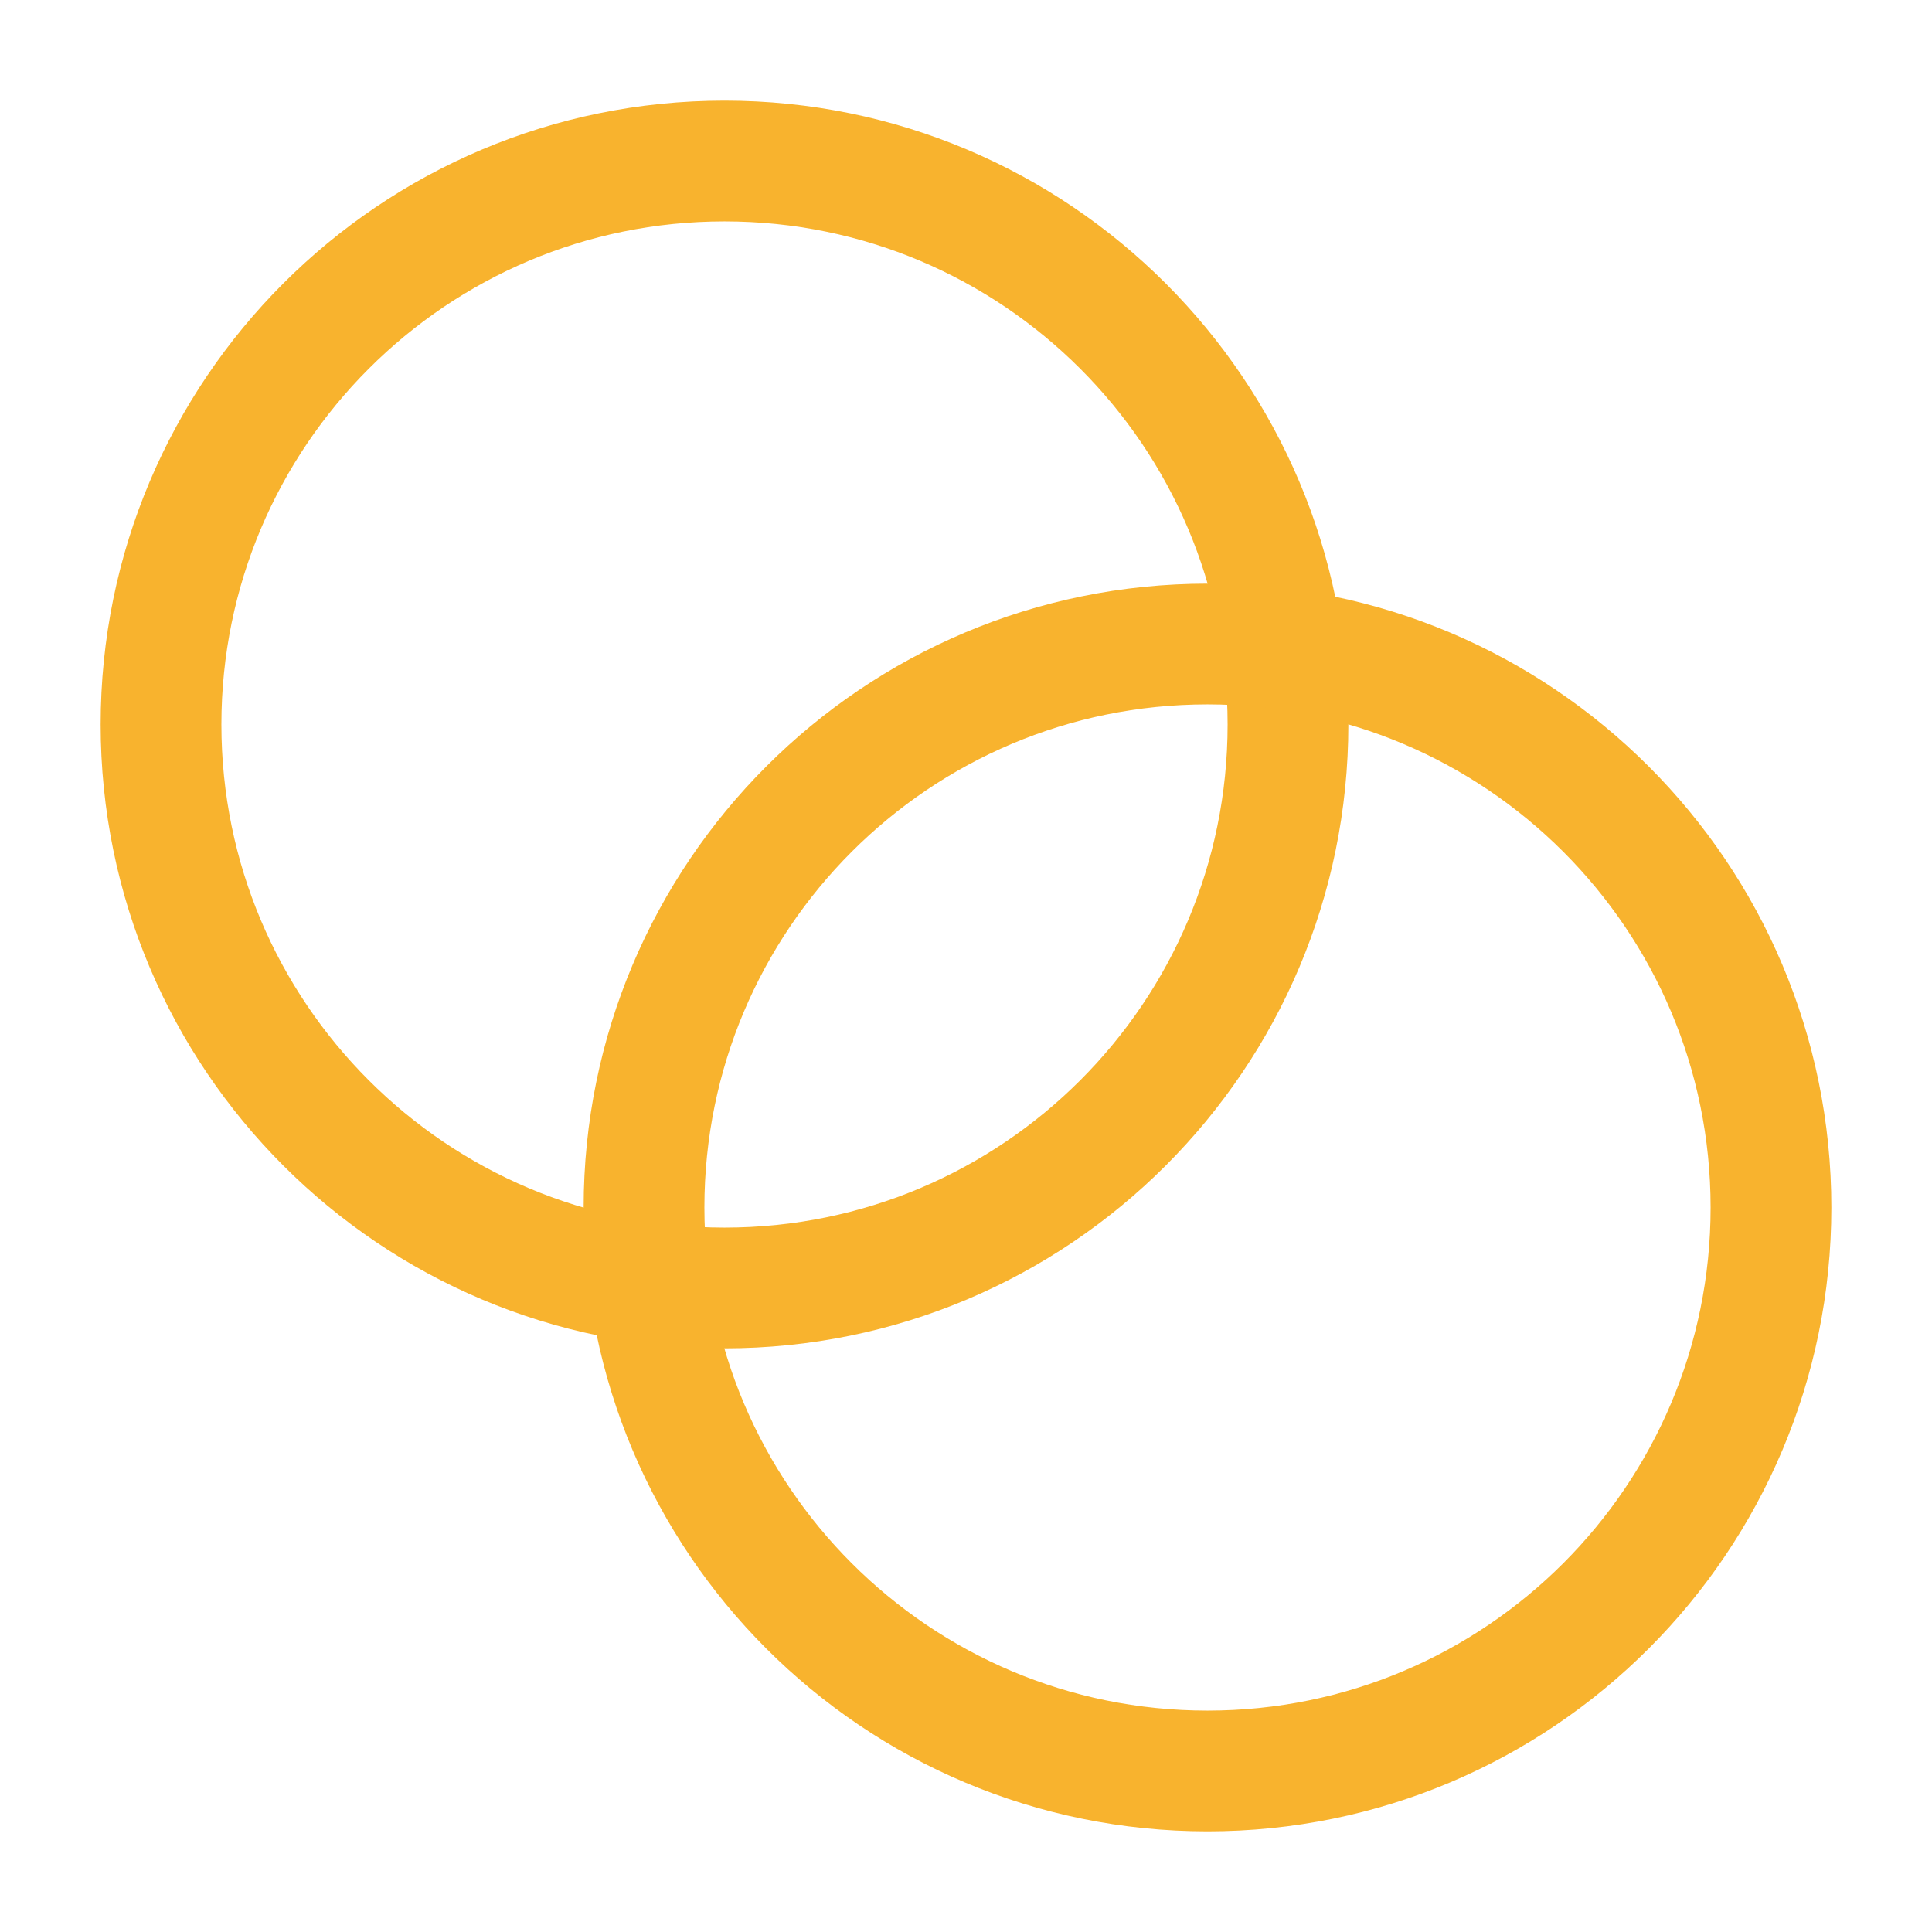 <svg width="32" height="32" viewBox="0 0 32 32" fill="none" xmlns="http://www.w3.org/2000/svg">
<path d="M12 21.333C17.155 21.333 21.333 17.155 21.333 12C21.333 6.845 17.155 2.667 12 2.667C6.845 2.667 2.667 6.845 2.667 12C2.667 17.155 6.845 21.333 12 21.333Z" stroke="#F8B32E" stroke-width="2" stroke-linecap="round" stroke-linejoin="round"/>
<path d="M20 29.333C25.155 29.333 29.333 25.155 29.333 20C29.333 14.845 25.155 10.667 20 10.667C14.845 10.667 10.667 14.845 10.667 20C10.667 25.155 14.845 29.333 20 29.333Z" stroke="#F8B32E" stroke-width="2" stroke-linecap="round" stroke-linejoin="round"/>
</svg>
